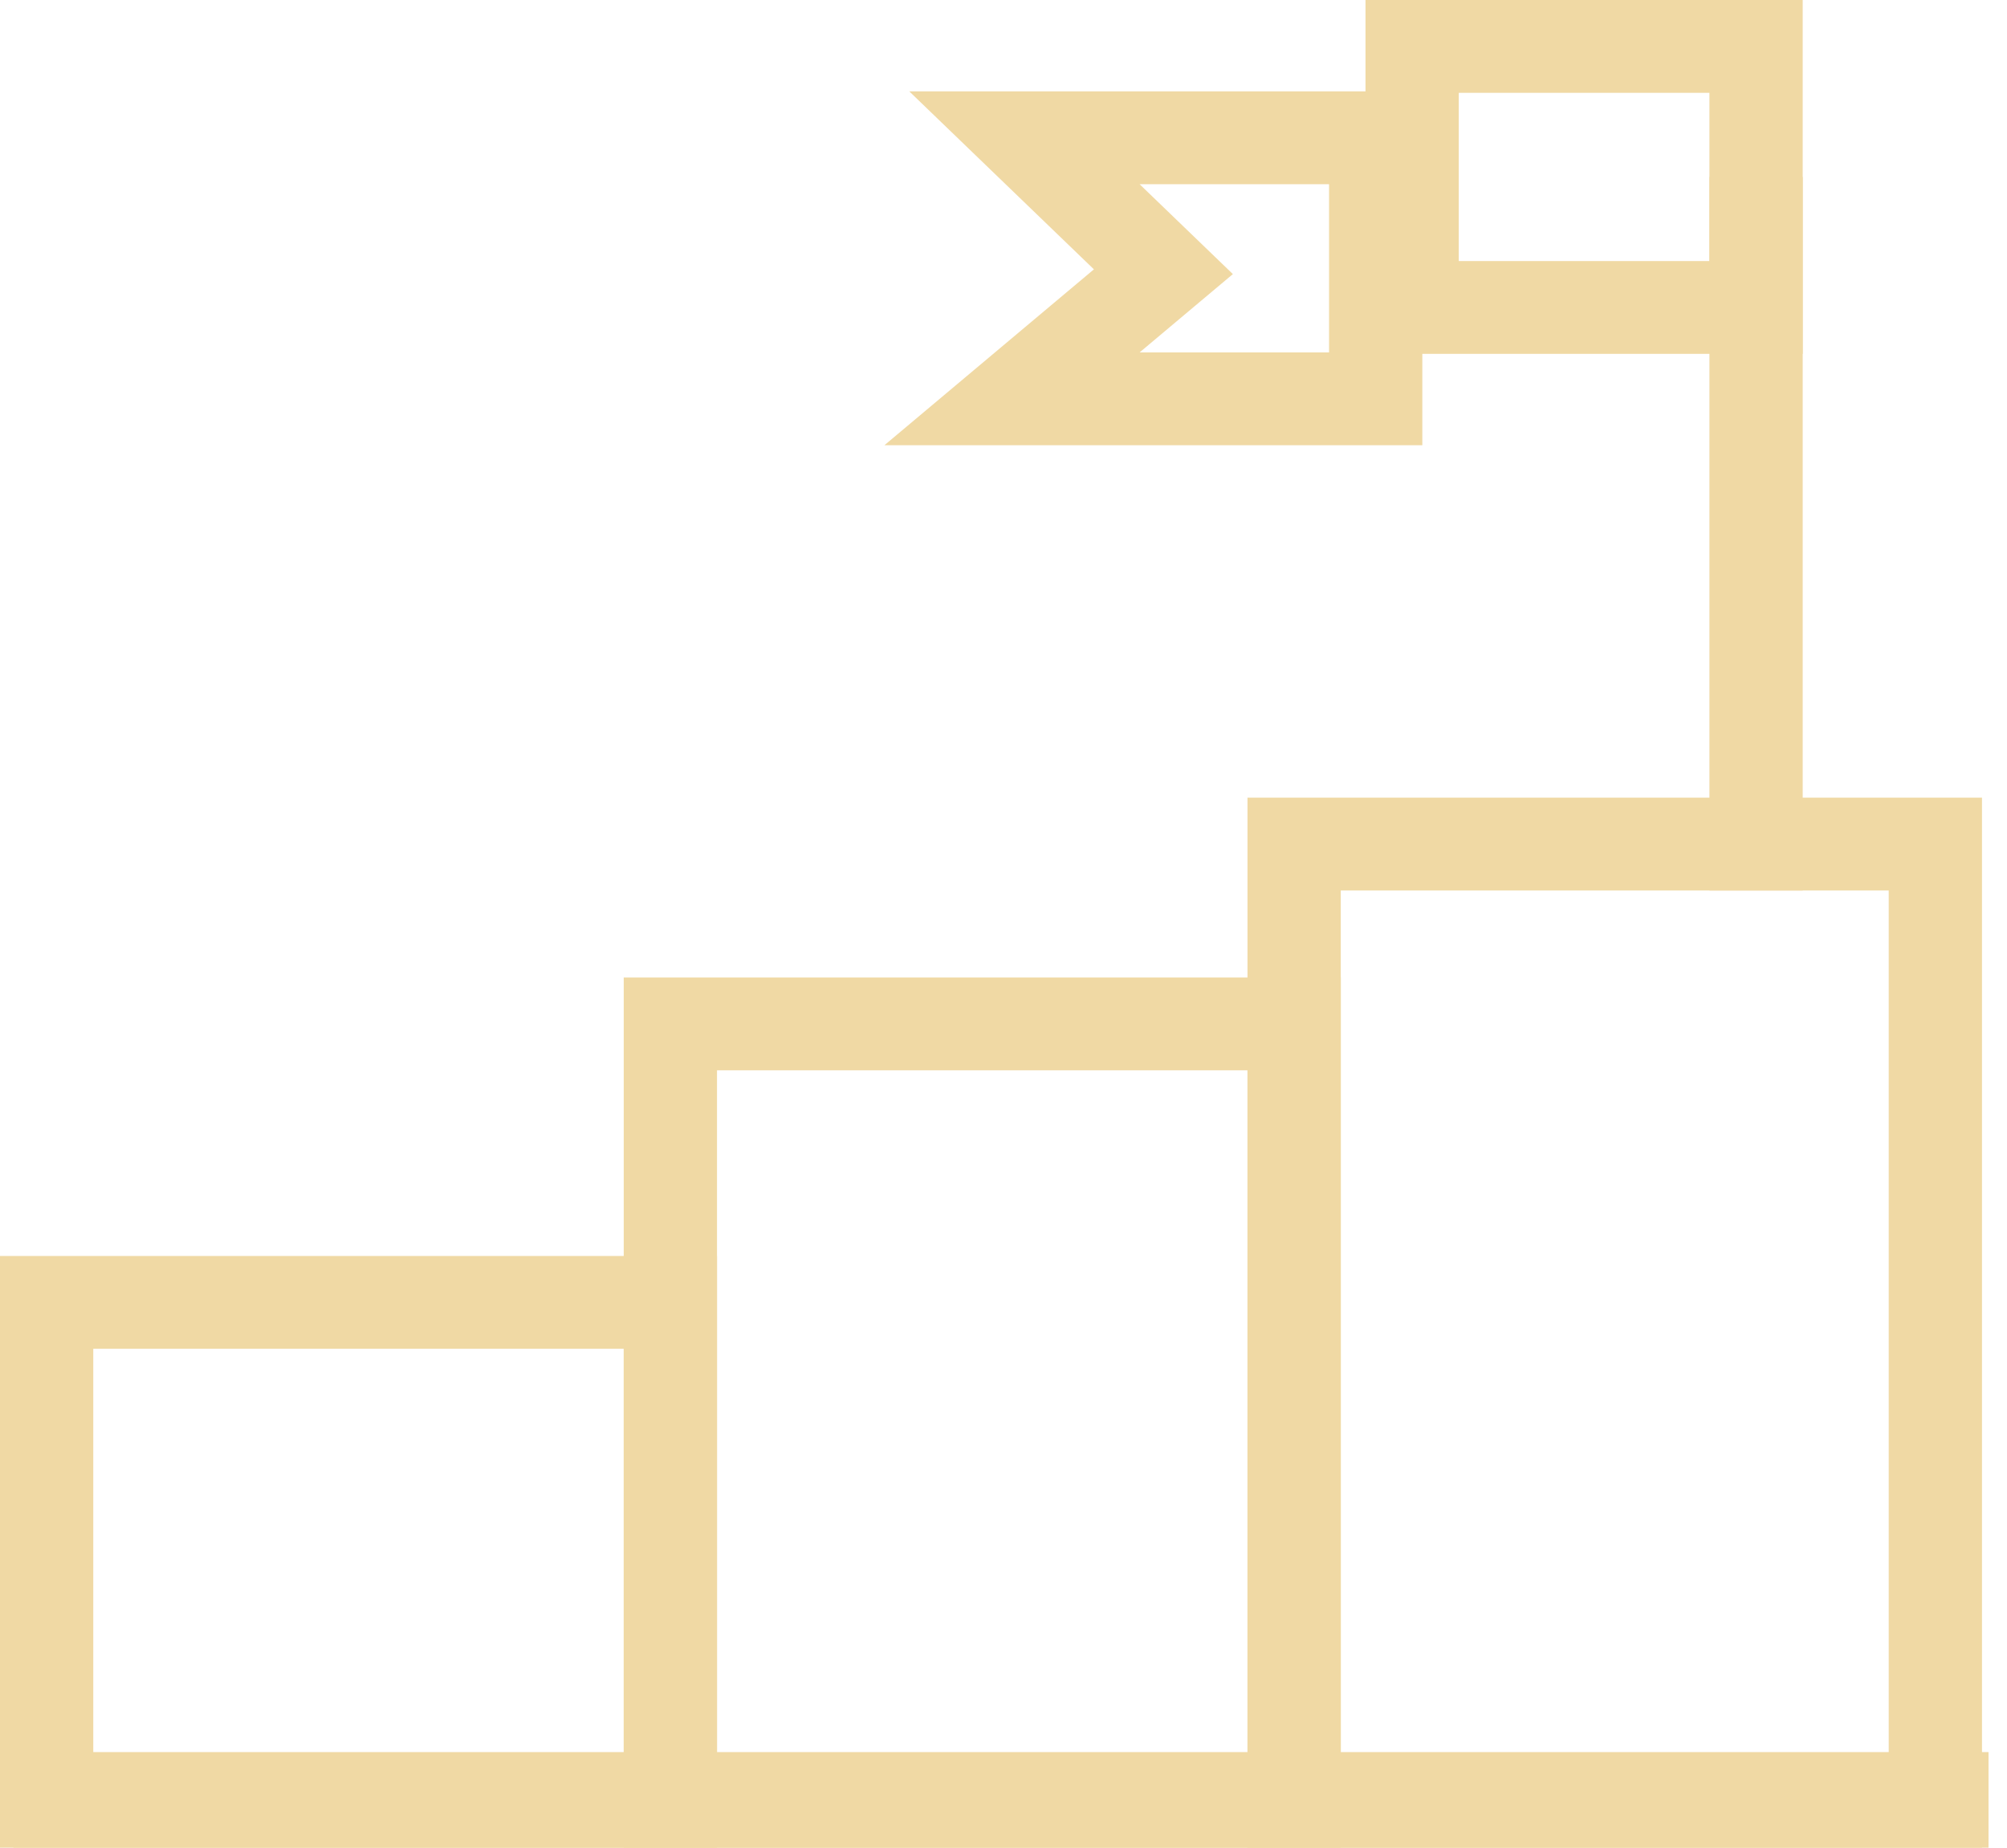 <?xml version="1.0" encoding="UTF-8"?> <svg xmlns="http://www.w3.org/2000/svg" width="63" height="58" viewBox="0 0 63 58" fill="none"> <path d="M62.42 55H0.42V58H62.42V55Z" fill="#F0D9A4"></path> <path fill-rule="evenodd" clip-rule="evenodd" d="M0 58H22.507V39.426H0V58ZM2.928 42.339H19.579V55.086H2.928V42.339Z" fill="#F0D9A4"></path> <path fill-rule="evenodd" clip-rule="evenodd" d="M19.579 58H42.087V30.684H19.579V58ZM22.507 33.598H39.159V55.086H22.507V33.598Z" fill="#F0D9A4"></path> <path fill-rule="evenodd" clip-rule="evenodd" d="M39.159 58H62.215V25.039H39.159V58ZM42.087 27.953H59.287V55.086H42.087V27.953Z" fill="#F0D9A4"></path> <path d="M56.587 5.555H53.659V27.953H56.587V5.555Z" fill="#F0D9A4"></path> <path fill-rule="evenodd" clip-rule="evenodd" d="M42.863 11.108H56.587V0H42.863V11.108ZM45.791 2.914H53.659V8.195H45.791V2.914Z" fill="#F0D9A4"></path> <path fill-rule="evenodd" clip-rule="evenodd" d="M34.338 8.455L28.542 2.868H44.647V13.976H27.762L34.338 8.455ZM35.772 11.063H41.719V5.782H35.772L38.7 8.604L35.772 11.063Z" fill="#F0D9A4"></path> </svg> 